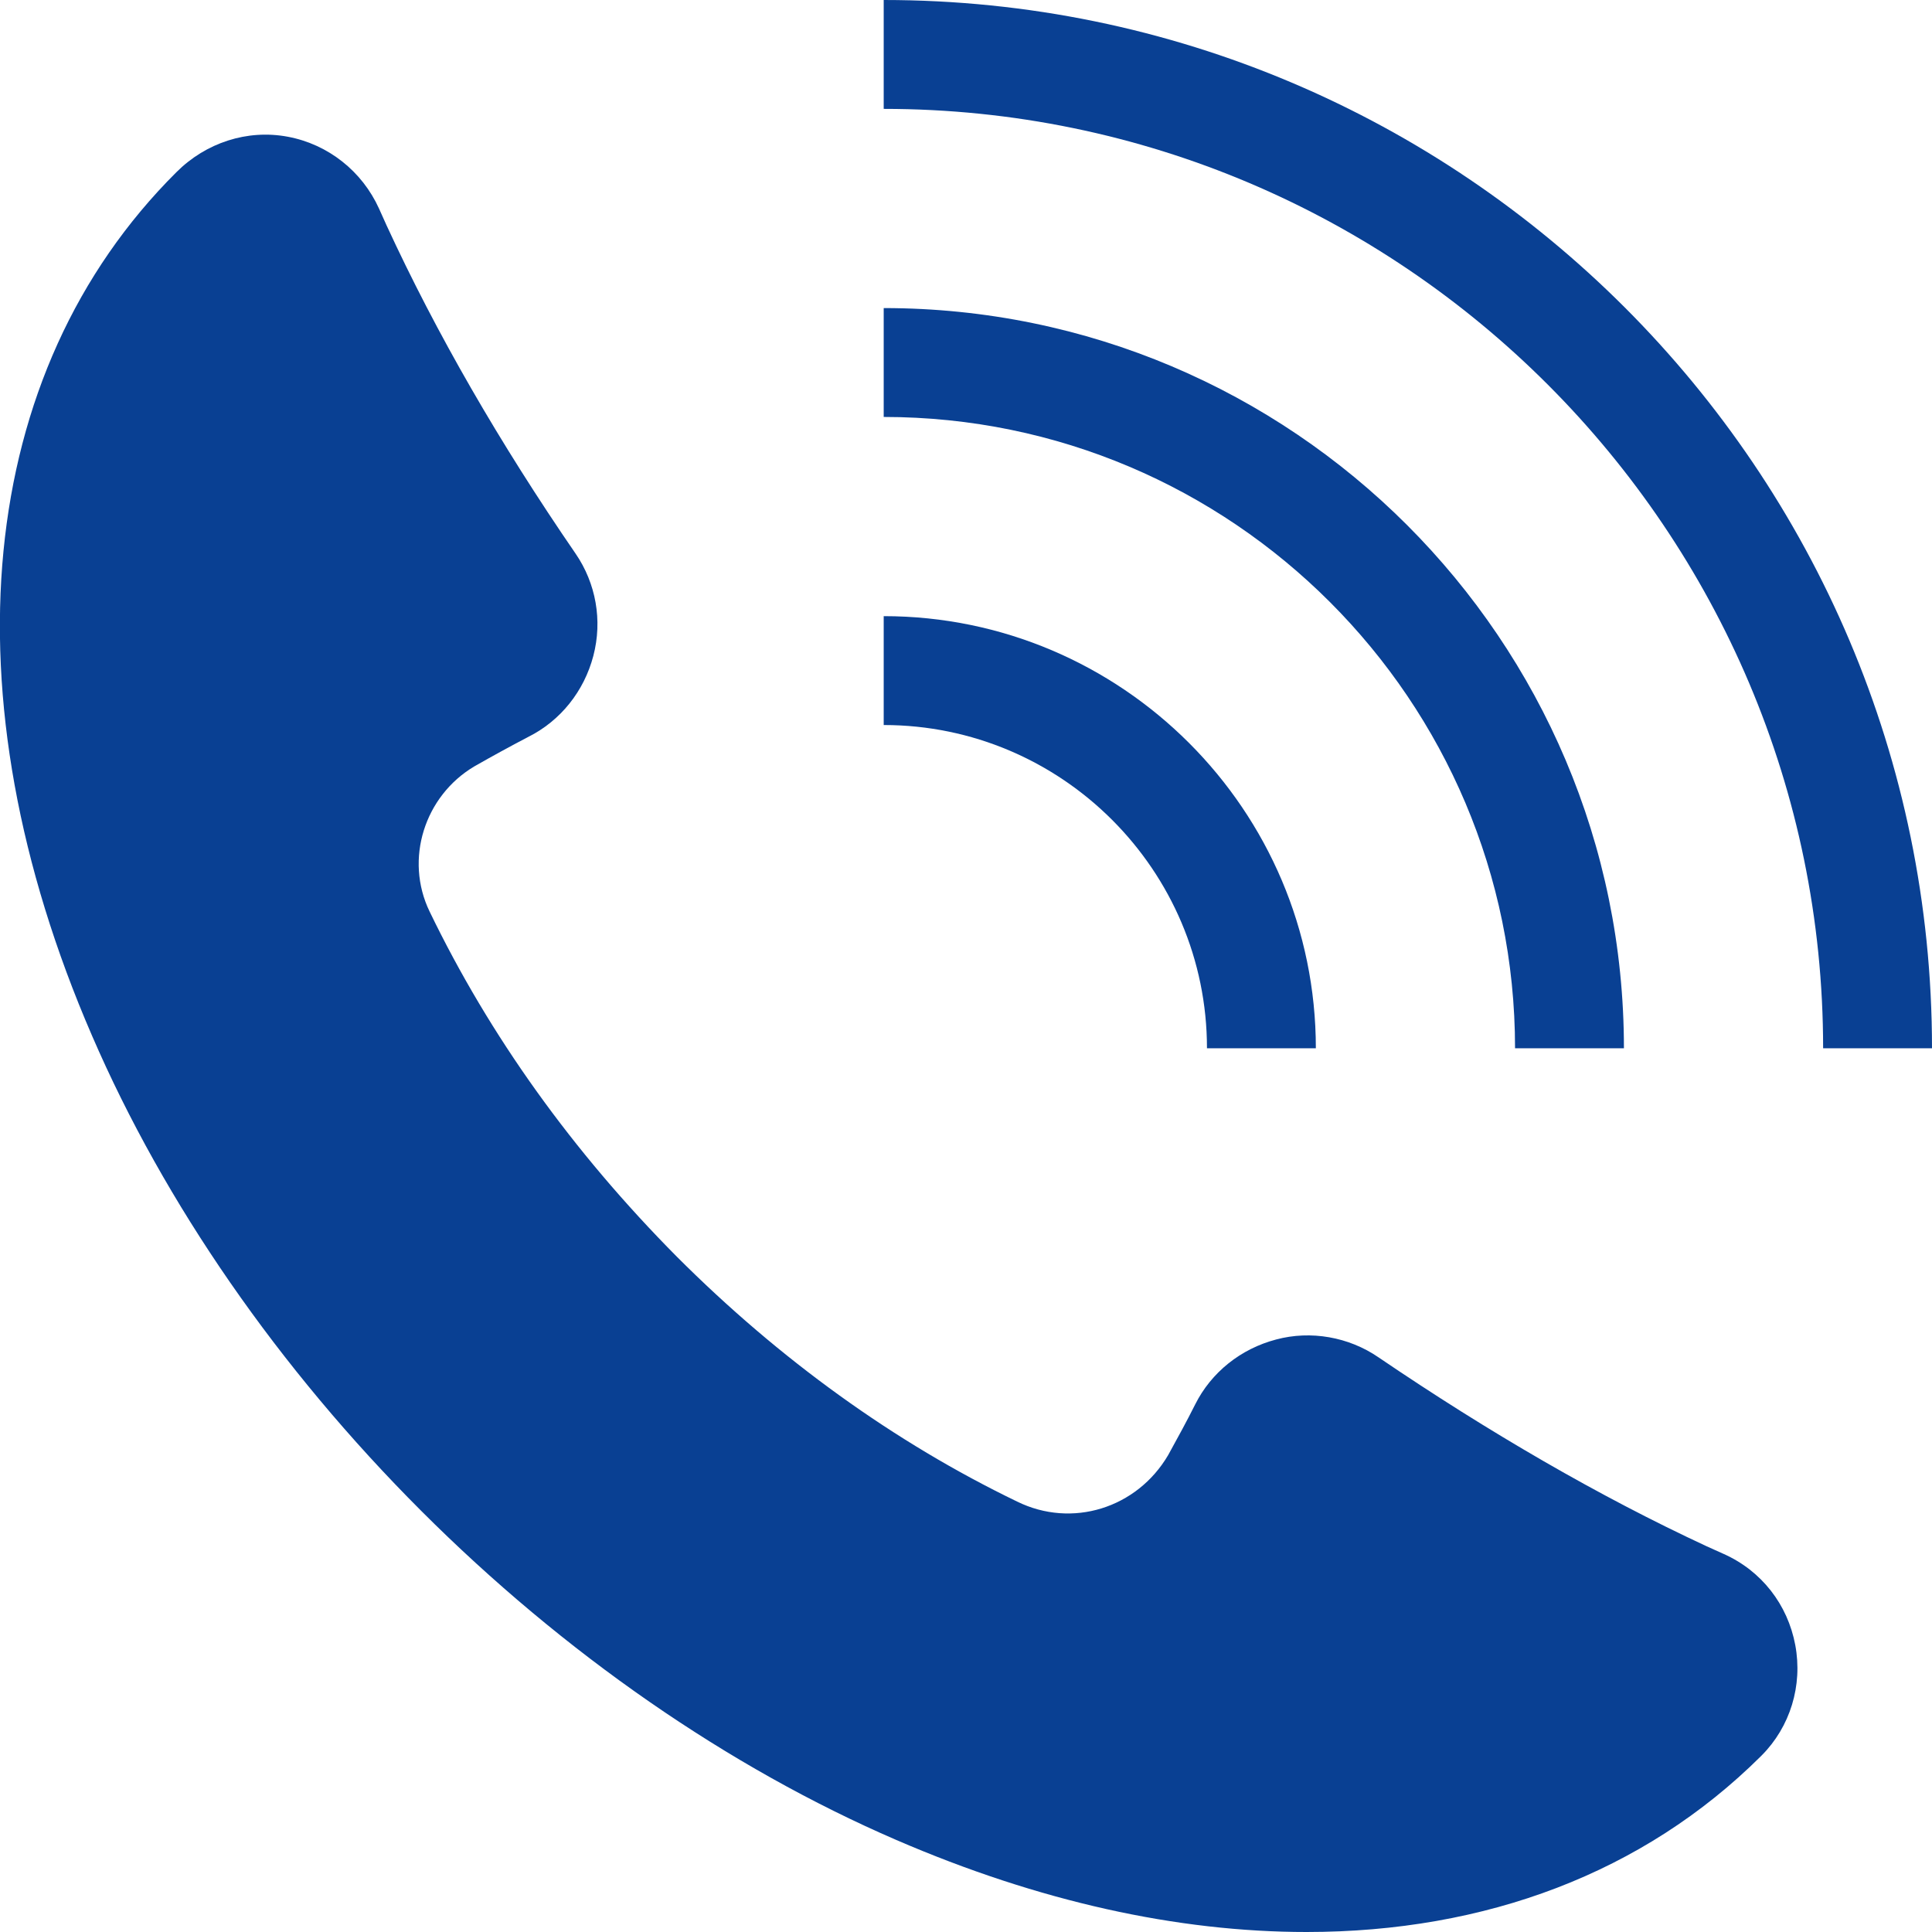 <?xml version="1.0" encoding="utf-8"?>
<!-- Generator: Adobe Illustrator 27.0.1, SVG Export Plug-In . SVG Version: 6.00 Build 0)  -->
<svg version="1.1" id="icn_x5F_dial" xmlns="http://www.w3.org/2000/svg" xmlns:xlink="http://www.w3.org/1999/xlink" x="0px"
	 y="0px" viewBox="0 0 228.9 228.9" style="enable-background:new 0 0 228.9 228.9;" xml:space="preserve">
<style type="text/css">
	.st0{fill:#094093;}
</style>
<path class="st0" d="M212.7,194.9c-0.9-4.8-4-8.8-8.5-10.8c-0.7-0.3-1.3-0.6-2-0.9c-12.7-5.9-25.8-13.5-38.9-22.4
	c-3.5-2.4-8-3.2-12.1-2.1c-4.2,1.1-7.7,3.9-9.6,7.7c-1,2-2.1,4-3.2,6c-3.7,6.3-11.4,8.7-17.9,5.5c-14.5-7-28.1-16.8-40.3-29
	C67.8,136.4,58,122.7,50.9,108c-3-6.2-0.6-13.7,5.3-17.2c2.1-1.2,4.3-2.4,6.4-3.5c3.8-1.9,6.6-5.4,7.7-9.6c1.1-4.2,0.3-8.6-2.1-12.1
	c-9-13.1-16.5-26.1-22.4-38.9l-0.9-2c-2-4.4-6-7.6-10.8-8.5c-4.8-0.9-9.7,0.7-13.2,4.2C-2.9,44.1-6.6,82.3,10.9,122.7
	c8.6,19.9,22.1,39.4,39,56.3c16.9,16.9,36.4,30.4,56.3,39c16.9,7.3,33.3,10.9,48.6,10.9c21.2,0,39.9-7,53.8-20.8l0.1-0.1
	C212.1,204.6,213.6,199.7,212.7,194.9L212.7,194.9z"/>
<path class="st0" d="M104.7,0v12.9c61.4,0,111.3,50,111.3,111.3h12.9C228.9,55.7,173.2,0,104.7,0z"/>
<path class="st0" d="M179.5,124.2h12.9v0c0-48.4-39.3-87.7-87.7-87.7v12.9C146,49.4,179.5,83,179.5,124.2z"/>
<path class="st0" d="M104.7,85.9c21.1,0,38.3,17.2,38.3,38.3h12.9c0-28.2-23-51.2-51.2-51.2V85.9z"/>
</svg>
